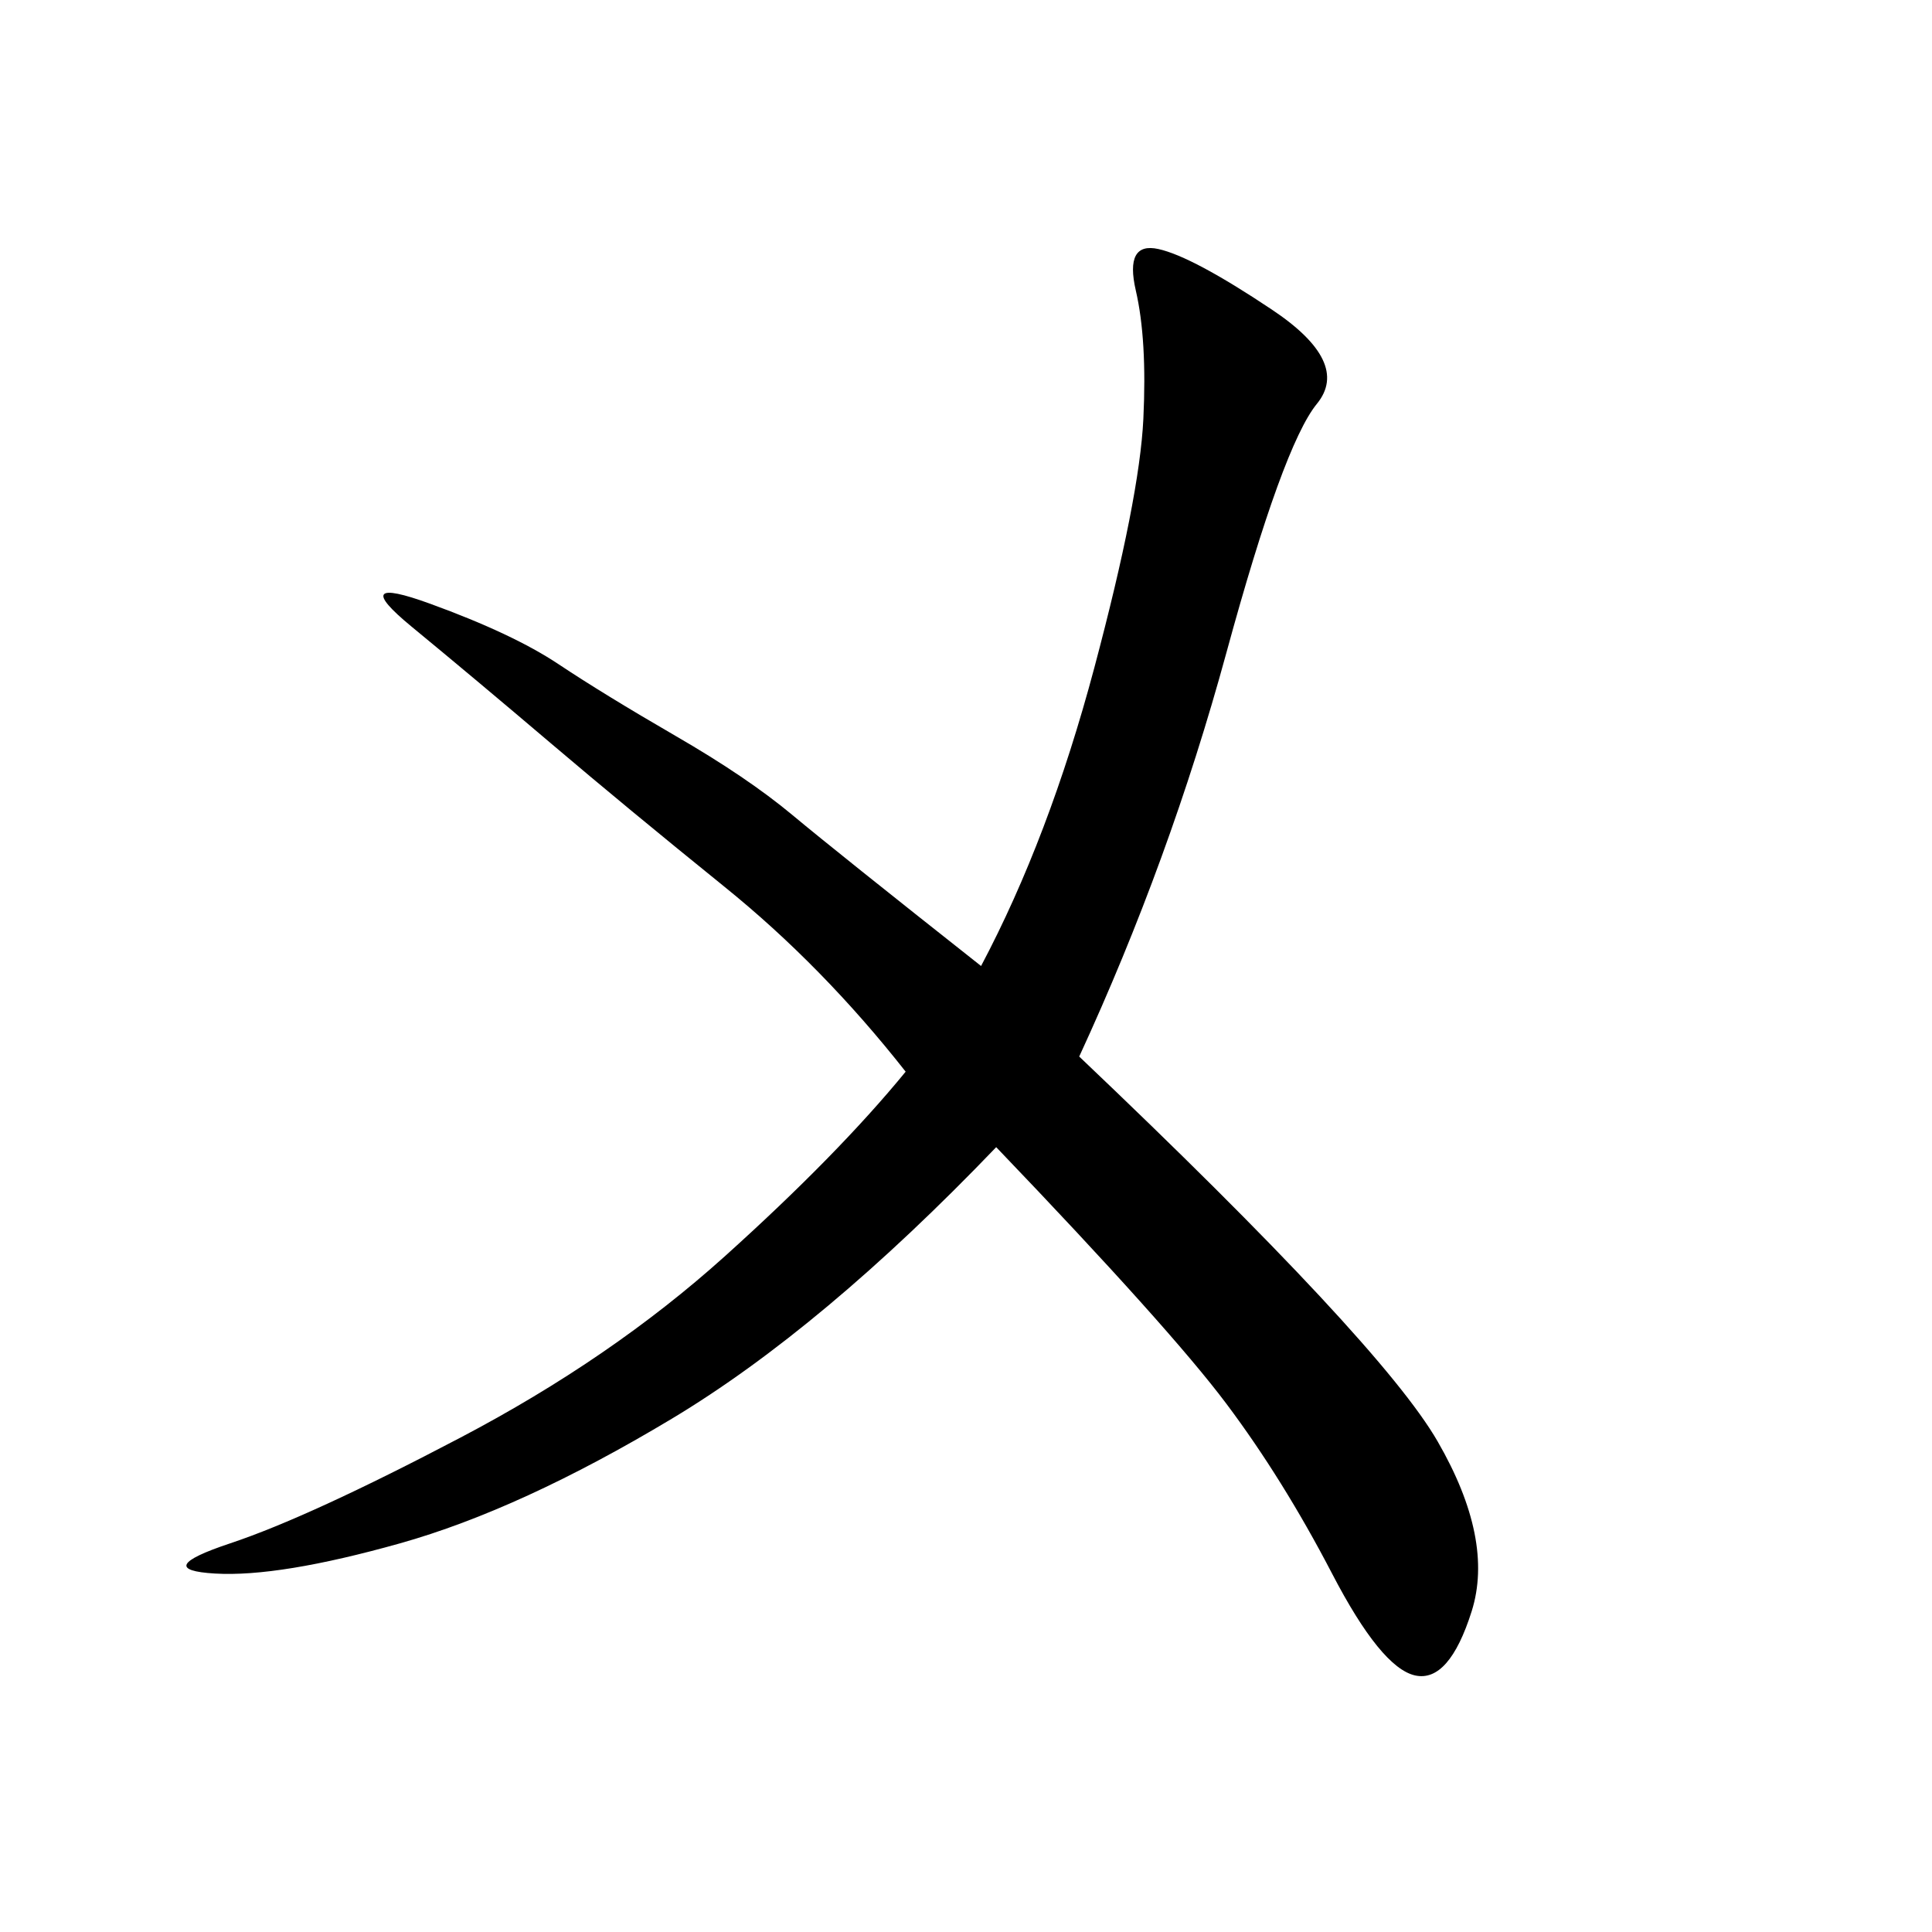 <svg xmlns="http://www.w3.org/2000/svg" xmlns:xlink="http://www.w3.org/1999/xlink" width="300" height="300"><path d="M140.63 166.41Q127.73 150 112.50 137.70Q97.27 125.39 85.55 115.43Q73.83 105.47 63.87 97.27Q53.91 89.06 66.80 93.75Q79.69 98.44 86.72 103.13Q93.75 107.81 104.88 114.26Q116.02 120.70 123.05 126.56Q130.08 132.42 152.34 150L152.34 150Q162.89 130.08 169.92 103.71Q176.95 77.34 177.54 65.04Q178.13 52.73 176.37 45.12Q174.61 37.50 179.88 38.67Q185.16 39.84 197.46 48.05Q209.77 56.25 204.49 62.70Q199.22 69.14 190.43 101.37Q181.64 133.59 167.58 164.06L167.58 164.06Q214.45 208.59 223.24 223.83Q232.03 239.06 228.52 250.20Q225 261.33 219.73 260.16Q214.45 258.98 206.84 244.34Q199.22 229.69 190.43 217.97Q181.64 206.25 154.69 178.13L154.69 178.13Q127.73 206.25 104.30 220.31Q80.86 234.38 62.11 239.65Q43.36 244.92 33.40 244.34Q23.44 243.75 35.74 239.65Q48.05 235.55 71.48 223.24Q94.92 210.94 112.50 195.12Q130.08 179.30 140.63 166.41L140.63 166.41Z"/></svg>
